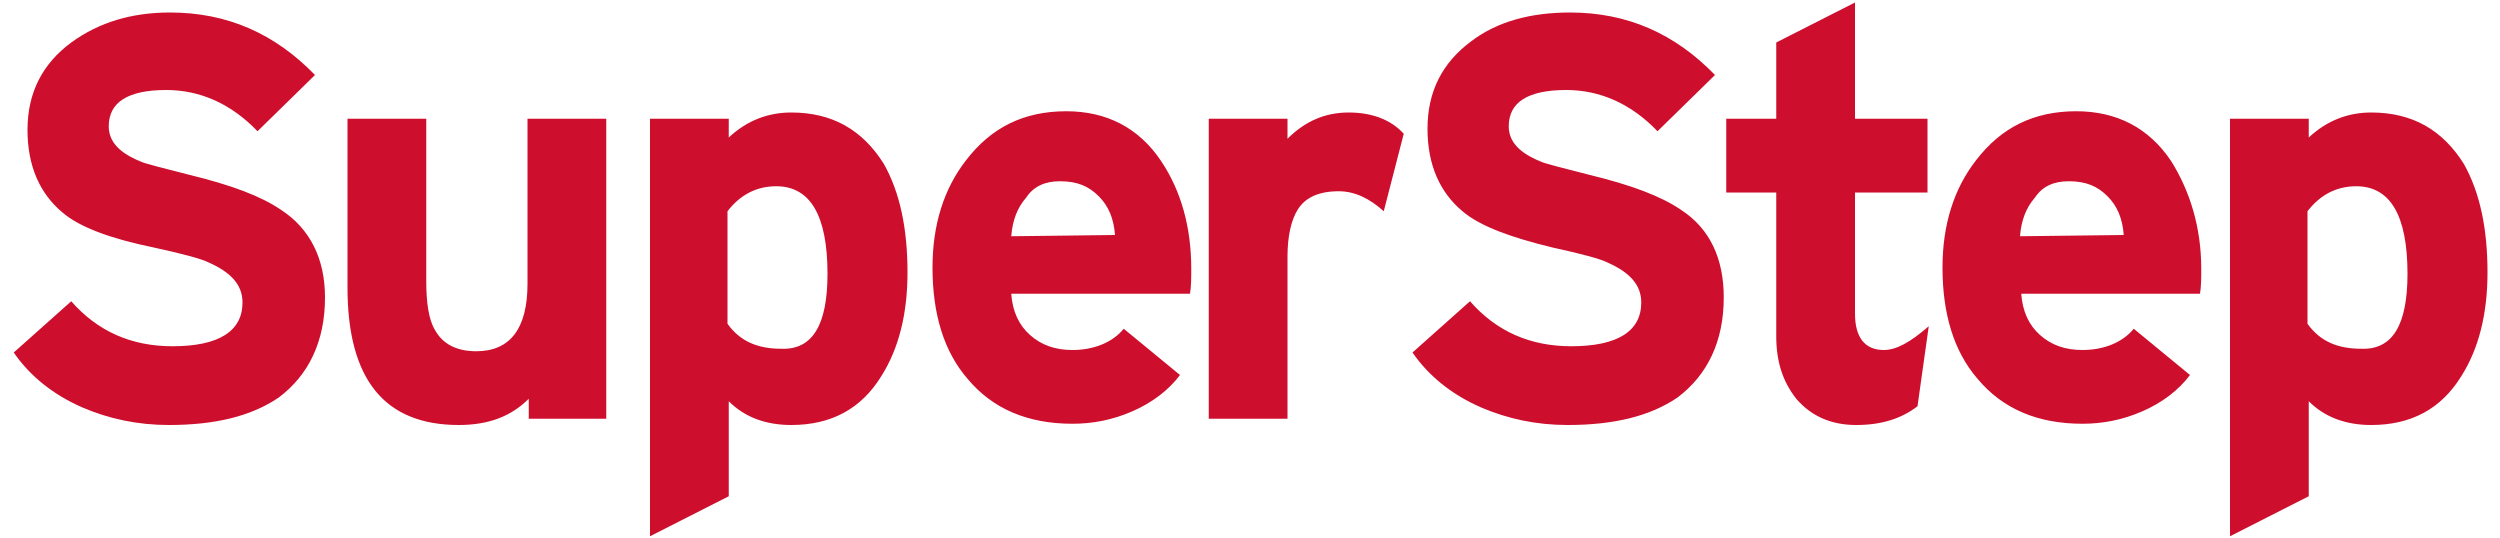 <svg xmlns="http://www.w3.org/2000/svg" viewBox="0 0 200 43" fill="#ce0e2d" xmlns:v="https://vecta.io/nano"><path d="M26 23.8c0 3.5-1.3 6.2-3.7 8-2.2 1.5-5.1 2.2-8.8 2.2-2.5 0-4.8-.5-6.9-1.4-2.3-1-4.2-2.5-5.5-4.4l4.6-4.1c2.1 2.4 4.8 3.6 8.1 3.6 3.7 0 5.6-1.2 5.6-3.5 0-1.4-.9-2.4-2.7-3.2-.6-.3-2.1-.7-4.4-1.2-3.4-.7-5.9-1.6-7.3-2.8-1.8-1.5-2.8-3.7-2.8-6.6 0-3 1.2-5.3 3.5-7C7.9 1.8 10.5 1 13.6 1c4.6 0 8.4 1.7 11.6 5l-4.6 4.5c-2.1-2.2-4.6-3.3-7.3-3.3-3.1 0-4.6 1-4.6 2.9 0 1.2.8 2.1 2.5 2.8.4.2 1.7.5 4 1.1 3.3.8 5.7 1.7 7.3 2.8 2.3 1.5 3.5 3.9 3.5 7m22.6 9.7h-6.3v-1.6c-1.4 1.4-3.2 2.1-5.6 2.1-5.9 0-8.9-3.6-8.9-11V9.5h6.3v13c0 1.7.2 3.1.7 3.9.6 1.1 1.7 1.7 3.3 1.7 2.7 0 4.1-1.8 4.1-5.4V9.5h6.3v24zm24-11.7c0 3.3-.7 6.1-2.1 8.3-1.6 2.6-4 3.9-7.2 3.9-2 0-3.7-.6-5-1.9v7.6L52 42.9V9.5h6.3V11c1.5-1.4 3.2-2 5-2 3.3 0 5.7 1.4 7.4 4.1 1.3 2.3 1.9 5.2 1.9 8.7m-6.4.1c0-4.7-1.4-7-4.1-7-1.6 0-2.9.7-3.9 2v9c1 1.4 2.4 2 4.3 2 2.5.1 3.7-1.9 3.7-6m29.1-.4c0 .7 0 1.4-.1 2H80.9c.1 1.4.6 2.5 1.5 3.3s2 1.2 3.4 1.2c1.7 0 3.2-.6 4.1-1.7l4.5 3.7c-.9 1.2-2.2 2.2-3.8 2.9s-3.2 1-4.8 1c-3.6 0-6.4-1.2-8.4-3.6-1.9-2.2-2.8-5.2-2.8-8.9 0-3.4.9-6.3 2.7-8.6 2-2.6 4.6-3.9 8-3.9 3.2 0 5.8 1.3 7.6 4 1.6 2.4 2.4 5.3 2.4 8.6m-6.1-2.7c-.1-1.3-.5-2.3-1.3-3.1s-1.7-1.2-3.1-1.2c-1.2 0-2.1.4-2.7 1.3-.7.8-1.1 1.8-1.2 3.1l8.3-.1h0zm23.1-8.1l-1.6 6.2c-1.1-1-2.3-1.6-3.6-1.6-1.6 0-2.7.5-3.3 1.5-.5.8-.8 2.1-.8 3.7v13h-6.3v-24h6.3v1.6c1.4-1.4 3-2.1 4.9-2.1s3.4.6 4.4 1.7m25.6 13.1c0 3.5-1.3 6.2-3.7 8-2.2 1.5-5.1 2.2-8.8 2.2-2.5 0-4.8-.5-6.9-1.4-2.3-1-4.2-2.5-5.5-4.4l4.6-4.1c2.1 2.4 4.8 3.6 8.1 3.6 3.7 0 5.6-1.2 5.6-3.5 0-1.4-.9-2.4-2.7-3.2-.6-.3-2.1-.7-4.4-1.2-3.3-.8-5.8-1.7-7.2-2.9-1.8-1.5-2.8-3.7-2.8-6.6 0-3 1.2-5.3 3.5-7 2.1-1.6 4.8-2.3 7.9-2.3 4.6 0 8.4 1.7 11.6 5l-4.6 4.5c-2.1-2.2-4.6-3.3-7.3-3.3-3.1 0-4.6 1-4.6 2.9 0 1.2.8 2.1 2.5 2.8.4.2 1.7.5 4 1.1 3.3.8 5.7 1.7 7.3 2.8 2.3 1.5 3.4 3.9 3.4 7m16.4 2.3l-.9 6.4c-1.3 1-2.9 1.5-4.9 1.5s-3.6-.7-4.8-2.1c-1.1-1.4-1.6-3-1.6-5V15.4h-4V9.5h4V3.4l6.3-3.2v9.3h5.8v5.9h-5.8v9.7c0 1.9.8 2.9 2.3 2.9 1 0 2.1-.6 3.6-1.9m21.8-4.6c0 .7 0 1.4-.1 2h-14.3c.1 1.4.6 2.5 1.5 3.3s2 1.2 3.4 1.2c1.7 0 3.2-.6 4.1-1.7l4.5 3.7c-.9 1.2-2.2 2.2-3.8 2.9s-3.2 1-4.8 1c-3.6 0-6.4-1.2-8.4-3.6-1.9-2.2-2.8-5.2-2.8-8.9 0-3.4.9-6.3 2.7-8.6 2-2.6 4.6-3.9 8-3.9 3.2 0 5.8 1.3 7.6 4 1.5 2.4 2.4 5.3 2.4 8.6m-6.2-2.7c-.1-1.3-.5-2.3-1.3-3.1s-1.7-1.2-3.1-1.2c-1.2 0-2.1.4-2.7 1.3-.7.8-1.1 1.8-1.2 3.1l8.3-.1h0zm29.1 3c0 3.3-.7 6.1-2.1 8.3-1.6 2.6-4 3.9-7.2 3.9-2 0-3.7-.6-5-1.9v7.6l-6.3 3.2V9.5h6.3V11c1.5-1.4 3.2-2 5-2 3.3 0 5.7 1.4 7.4 4.1 1.3 2.3 1.9 5.2 1.9 8.7m-6.4.1c0-4.7-1.4-7-4.1-7-1.6 0-2.9.7-3.9 2v9c1 1.4 2.4 2 4.3 2 2.5.1 3.7-1.9 3.7-6"/></svg>